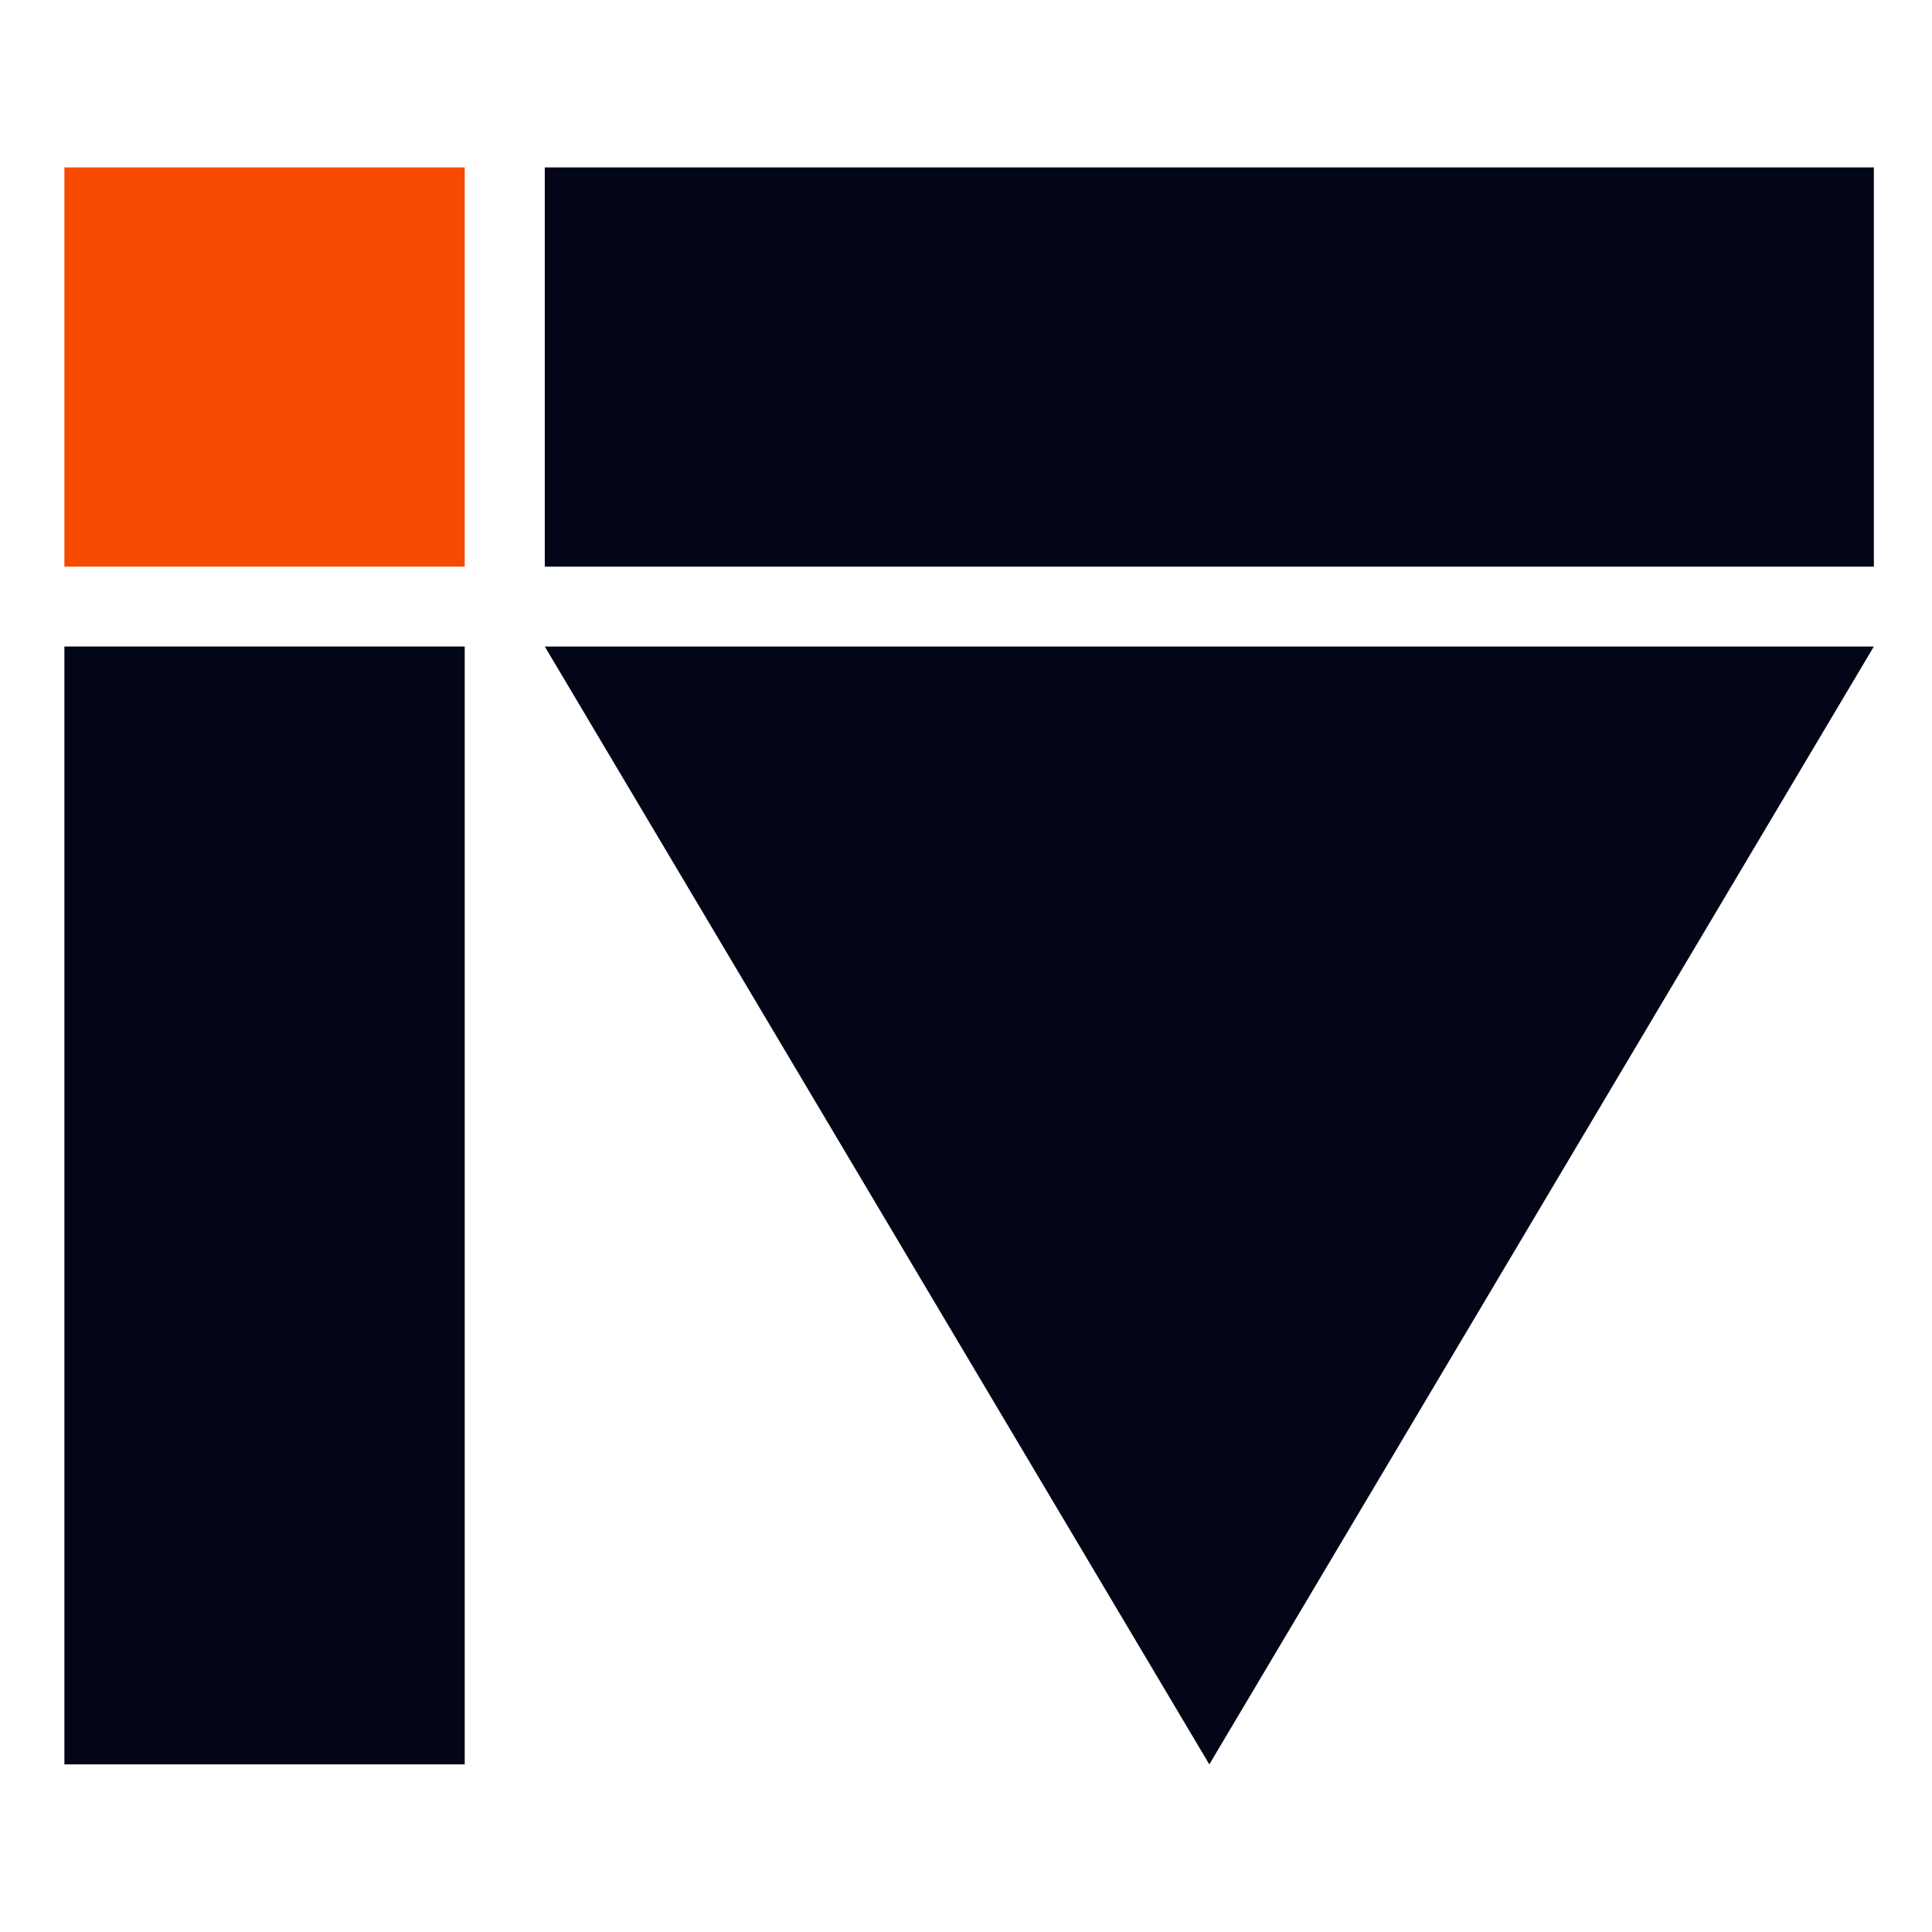 <svg xmlns="http://www.w3.org/2000/svg" version="1.1" xmlns:xlink="http://www.w3.org/1999/xlink" width="1000" height="1000"><style>
    #light-icon {
      display: inline;
    }
    #dark-icon {
      display: none;
    }

    @media (prefers-color-scheme: dark) {
      #light-icon {
        display: none;
      }
      #dark-icon {
        display: inline;
      }
    }
  </style><g id="light-icon"><svg xmlns="http://www.w3.org/2000/svg" version="1.1" xmlns:xlink="http://www.w3.org/1999/xlink" width="1000" height="1000"><g><g transform="matrix(3.333,0,0,3.333,0,0)"><svg xmlns="http://www.w3.org/2000/svg" version="1.1" xmlns:xlink="http://www.w3.org/1999/xlink" width="300" height="300"><svg width="300" height="300" viewBox="0 0 300 300" fill="none" xmlns="http://www.w3.org/2000/svg">
<path d="M187.801 274L291 100.4H84.602L187.801 274Z" fill="#020617"></path>
<path fill-rule="evenodd" clip-rule="evenodd" d="M72.168 100.4V274H10V100.4H72.168Z" fill="#020617"></path>
<path d="M291 26V88L84.602 88V26L291 26Z" fill="#020617"></path>
<path d="M10 26H72.168V88H10V26Z" fill="#F54A00"></path>
</svg></svg></g></g></svg></g><g id="dark-icon"><svg xmlns="http://www.w3.org/2000/svg" version="1.1" xmlns:xlink="http://www.w3.org/1999/xlink" width="1000" height="1000"><g><g transform="matrix(3.559,0,0,3.559,0,58.719)"><svg xmlns="http://www.w3.org/2000/svg" version="1.1" xmlns:xlink="http://www.w3.org/1999/xlink" width="281" height="248"><svg width="281" height="248" viewBox="0 0 281 248" fill="none" xmlns="http://www.w3.org/2000/svg">
<path d="M177.801 248L281 74.4H74.602L177.801 248Z" fill="#FAFAFA"></path>
<path fill-rule="evenodd" clip-rule="evenodd" d="M62.168 74.4V248H0V74.4H62.168Z" fill="#FAFAFA"></path>
<path d="M281 8.99755e-06V62L74.602 62V0L281 8.99755e-06Z" fill="#FAFAFA"></path>
<path d="M0 8.99755e-06H62.168V62H0V8.99755e-06Z" fill="#F54A00"></path>
</svg></svg></g></g></svg></g></svg>